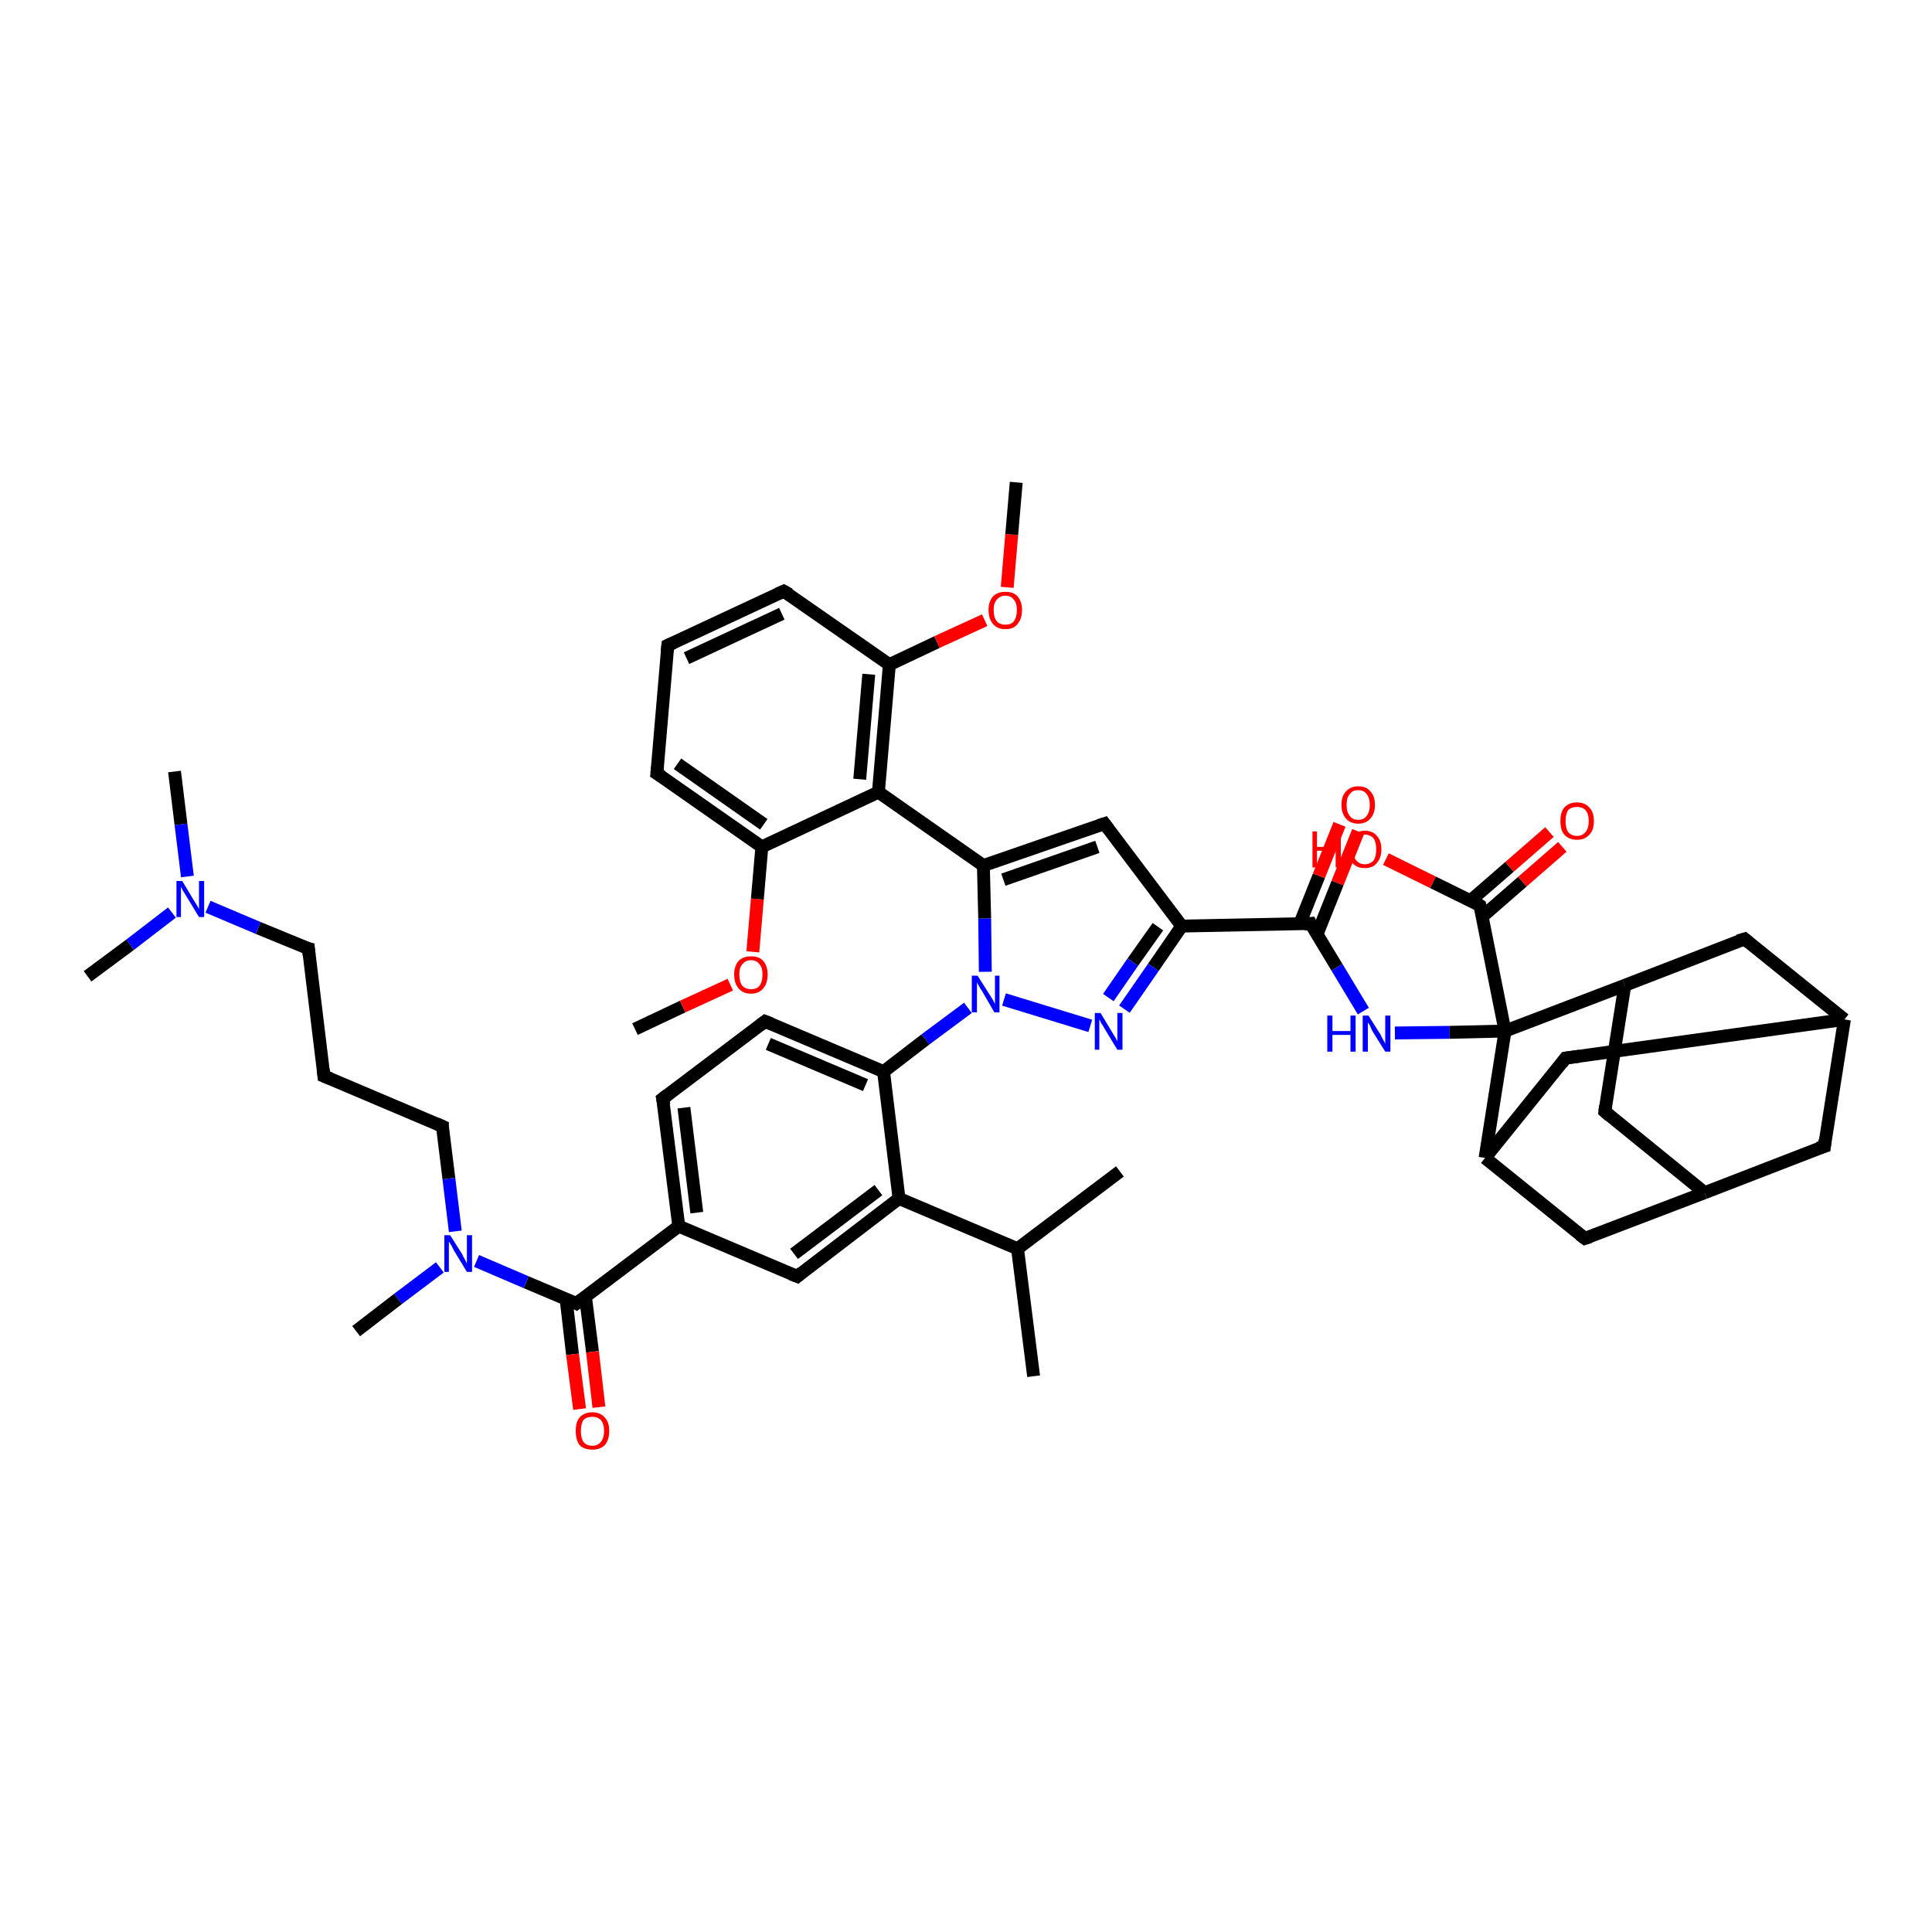 <?xml version='1.0' encoding='iso-8859-1'?>
<svg version='1.1' baseProfile='full'
              xmlns='http://www.w3.org/2000/svg'
                      xmlns:rdkit='http://www.rdkit.org/xml'
                      xmlns:xlink='http://www.w3.org/1999/xlink'
                  xml:space='preserve'
width='300px' height='300px' viewBox='0 0 300 300'>
<!-- END OF HEADER -->
<rect style='opacity:1.0;fill:#FFFFFF;stroke:none' width='300.0' height='300.0' x='0.0' y='0.0'> </rect>
<path class='bond-0 atom-0 atom-1' d='M 98.6,159.8 L 106.0,156.3' style='fill:none;fill-rule:evenodd;stroke:#000000;stroke-width:2.0px;stroke-linecap:butt;stroke-linejoin:miter;stroke-opacity:1' />
<path class='bond-0 atom-0 atom-1' d='M 106.0,156.3 L 113.4,152.9' style='fill:none;fill-rule:evenodd;stroke:#FF0000;stroke-width:2.0px;stroke-linecap:butt;stroke-linejoin:miter;stroke-opacity:1' />
<path class='bond-1 atom-1 atom-2' d='M 116.9,147.8 L 117.6,139.6' style='fill:none;fill-rule:evenodd;stroke:#FF0000;stroke-width:2.0px;stroke-linecap:butt;stroke-linejoin:miter;stroke-opacity:1' />
<path class='bond-1 atom-1 atom-2' d='M 117.6,139.6 L 118.3,131.5' style='fill:none;fill-rule:evenodd;stroke:#000000;stroke-width:2.0px;stroke-linecap:butt;stroke-linejoin:miter;stroke-opacity:1' />
<path class='bond-2 atom-2 atom-3' d='M 118.3,131.5 L 102.0,120.1' style='fill:none;fill-rule:evenodd;stroke:#000000;stroke-width:2.0px;stroke-linecap:butt;stroke-linejoin:miter;stroke-opacity:1' />
<path class='bond-2 atom-2 atom-3' d='M 118.6,128.0 L 105.2,118.6' style='fill:none;fill-rule:evenodd;stroke:#000000;stroke-width:2.0px;stroke-linecap:butt;stroke-linejoin:miter;stroke-opacity:1' />
<path class='bond-3 atom-3 atom-4' d='M 102.0,120.1 L 103.7,100.2' style='fill:none;fill-rule:evenodd;stroke:#000000;stroke-width:2.0px;stroke-linecap:butt;stroke-linejoin:miter;stroke-opacity:1' />
<path class='bond-4 atom-4 atom-5' d='M 103.7,100.2 L 121.7,91.8' style='fill:none;fill-rule:evenodd;stroke:#000000;stroke-width:2.0px;stroke-linecap:butt;stroke-linejoin:miter;stroke-opacity:1' />
<path class='bond-4 atom-4 atom-5' d='M 106.6,102.2 L 121.4,95.3' style='fill:none;fill-rule:evenodd;stroke:#000000;stroke-width:2.0px;stroke-linecap:butt;stroke-linejoin:miter;stroke-opacity:1' />
<path class='bond-5 atom-5 atom-6' d='M 121.7,91.8 L 138.1,103.2' style='fill:none;fill-rule:evenodd;stroke:#000000;stroke-width:2.0px;stroke-linecap:butt;stroke-linejoin:miter;stroke-opacity:1' />
<path class='bond-6 atom-6 atom-7' d='M 138.1,103.2 L 145.5,99.7' style='fill:none;fill-rule:evenodd;stroke:#000000;stroke-width:2.0px;stroke-linecap:butt;stroke-linejoin:miter;stroke-opacity:1' />
<path class='bond-6 atom-6 atom-7' d='M 145.5,99.7 L 152.9,96.3' style='fill:none;fill-rule:evenodd;stroke:#FF0000;stroke-width:2.0px;stroke-linecap:butt;stroke-linejoin:miter;stroke-opacity:1' />
<path class='bond-7 atom-7 atom-8' d='M 156.4,91.2 L 157.1,83.0' style='fill:none;fill-rule:evenodd;stroke:#FF0000;stroke-width:2.0px;stroke-linecap:butt;stroke-linejoin:miter;stroke-opacity:1' />
<path class='bond-7 atom-7 atom-8' d='M 157.1,83.0 L 157.8,74.9' style='fill:none;fill-rule:evenodd;stroke:#000000;stroke-width:2.0px;stroke-linecap:butt;stroke-linejoin:miter;stroke-opacity:1' />
<path class='bond-8 atom-6 atom-9' d='M 138.1,103.2 L 136.4,123.0' style='fill:none;fill-rule:evenodd;stroke:#000000;stroke-width:2.0px;stroke-linecap:butt;stroke-linejoin:miter;stroke-opacity:1' />
<path class='bond-8 atom-6 atom-9' d='M 134.9,104.7 L 133.5,121.0' style='fill:none;fill-rule:evenodd;stroke:#000000;stroke-width:2.0px;stroke-linecap:butt;stroke-linejoin:miter;stroke-opacity:1' />
<path class='bond-9 atom-9 atom-10' d='M 136.4,123.0 L 152.7,134.4' style='fill:none;fill-rule:evenodd;stroke:#000000;stroke-width:2.0px;stroke-linecap:butt;stroke-linejoin:miter;stroke-opacity:1' />
<path class='bond-10 atom-10 atom-11' d='M 152.7,134.4 L 171.5,127.9' style='fill:none;fill-rule:evenodd;stroke:#000000;stroke-width:2.0px;stroke-linecap:butt;stroke-linejoin:miter;stroke-opacity:1' />
<path class='bond-10 atom-10 atom-11' d='M 155.8,136.6 L 170.4,131.5' style='fill:none;fill-rule:evenodd;stroke:#000000;stroke-width:2.0px;stroke-linecap:butt;stroke-linejoin:miter;stroke-opacity:1' />
<path class='bond-11 atom-11 atom-12' d='M 171.5,127.9 L 183.5,143.8' style='fill:none;fill-rule:evenodd;stroke:#000000;stroke-width:2.0px;stroke-linecap:butt;stroke-linejoin:miter;stroke-opacity:1' />
<path class='bond-12 atom-12 atom-13' d='M 183.5,143.8 L 179.1,150.2' style='fill:none;fill-rule:evenodd;stroke:#000000;stroke-width:2.0px;stroke-linecap:butt;stroke-linejoin:miter;stroke-opacity:1' />
<path class='bond-12 atom-12 atom-13' d='M 179.1,150.2 L 174.6,156.7' style='fill:none;fill-rule:evenodd;stroke:#0000FF;stroke-width:2.0px;stroke-linecap:butt;stroke-linejoin:miter;stroke-opacity:1' />
<path class='bond-12 atom-12 atom-13' d='M 179.8,143.9 L 175.9,149.4' style='fill:none;fill-rule:evenodd;stroke:#000000;stroke-width:2.0px;stroke-linecap:butt;stroke-linejoin:miter;stroke-opacity:1' />
<path class='bond-12 atom-12 atom-13' d='M 175.9,149.4 L 172.1,154.9' style='fill:none;fill-rule:evenodd;stroke:#0000FF;stroke-width:2.0px;stroke-linecap:butt;stroke-linejoin:miter;stroke-opacity:1' />
<path class='bond-13 atom-13 atom-14' d='M 169.3,159.3 L 155.9,155.2' style='fill:none;fill-rule:evenodd;stroke:#0000FF;stroke-width:2.0px;stroke-linecap:butt;stroke-linejoin:miter;stroke-opacity:1' />
<path class='bond-14 atom-14 atom-15' d='M 150.3,156.5 L 143.7,161.4' style='fill:none;fill-rule:evenodd;stroke:#0000FF;stroke-width:2.0px;stroke-linecap:butt;stroke-linejoin:miter;stroke-opacity:1' />
<path class='bond-14 atom-14 atom-15' d='M 143.7,161.4 L 137.2,166.4' style='fill:none;fill-rule:evenodd;stroke:#000000;stroke-width:2.0px;stroke-linecap:butt;stroke-linejoin:miter;stroke-opacity:1' />
<path class='bond-15 atom-15 atom-16' d='M 137.2,166.4 L 118.8,158.6' style='fill:none;fill-rule:evenodd;stroke:#000000;stroke-width:2.0px;stroke-linecap:butt;stroke-linejoin:miter;stroke-opacity:1' />
<path class='bond-15 atom-15 atom-16' d='M 134.4,168.5 L 119.3,162.1' style='fill:none;fill-rule:evenodd;stroke:#000000;stroke-width:2.0px;stroke-linecap:butt;stroke-linejoin:miter;stroke-opacity:1' />
<path class='bond-16 atom-16 atom-17' d='M 118.8,158.6 L 102.9,170.6' style='fill:none;fill-rule:evenodd;stroke:#000000;stroke-width:2.0px;stroke-linecap:butt;stroke-linejoin:miter;stroke-opacity:1' />
<path class='bond-17 atom-17 atom-18' d='M 102.9,170.6 L 105.4,190.4' style='fill:none;fill-rule:evenodd;stroke:#000000;stroke-width:2.0px;stroke-linecap:butt;stroke-linejoin:miter;stroke-opacity:1' />
<path class='bond-17 atom-17 atom-18' d='M 106.2,172.0 L 108.2,188.3' style='fill:none;fill-rule:evenodd;stroke:#000000;stroke-width:2.0px;stroke-linecap:butt;stroke-linejoin:miter;stroke-opacity:1' />
<path class='bond-18 atom-18 atom-19' d='M 105.4,190.4 L 123.8,198.2' style='fill:none;fill-rule:evenodd;stroke:#000000;stroke-width:2.0px;stroke-linecap:butt;stroke-linejoin:miter;stroke-opacity:1' />
<path class='bond-19 atom-19 atom-20' d='M 123.8,198.2 L 139.6,186.1' style='fill:none;fill-rule:evenodd;stroke:#000000;stroke-width:2.0px;stroke-linecap:butt;stroke-linejoin:miter;stroke-opacity:1' />
<path class='bond-19 atom-19 atom-20' d='M 123.3,194.7 L 136.4,184.8' style='fill:none;fill-rule:evenodd;stroke:#000000;stroke-width:2.0px;stroke-linecap:butt;stroke-linejoin:miter;stroke-opacity:1' />
<path class='bond-20 atom-20 atom-21' d='M 139.6,186.1 L 158.0,193.9' style='fill:none;fill-rule:evenodd;stroke:#000000;stroke-width:2.0px;stroke-linecap:butt;stroke-linejoin:miter;stroke-opacity:1' />
<path class='bond-21 atom-21 atom-22' d='M 158.0,193.9 L 160.5,213.7' style='fill:none;fill-rule:evenodd;stroke:#000000;stroke-width:2.0px;stroke-linecap:butt;stroke-linejoin:miter;stroke-opacity:1' />
<path class='bond-22 atom-21 atom-23' d='M 158.0,193.9 L 173.9,181.9' style='fill:none;fill-rule:evenodd;stroke:#000000;stroke-width:2.0px;stroke-linecap:butt;stroke-linejoin:miter;stroke-opacity:1' />
<path class='bond-23 atom-18 atom-24' d='M 105.4,190.4 L 89.5,202.4' style='fill:none;fill-rule:evenodd;stroke:#000000;stroke-width:2.0px;stroke-linecap:butt;stroke-linejoin:miter;stroke-opacity:1' />
<path class='bond-24 atom-24 atom-25' d='M 87.9,201.7 L 88.9,210.3' style='fill:none;fill-rule:evenodd;stroke:#000000;stroke-width:2.0px;stroke-linecap:butt;stroke-linejoin:miter;stroke-opacity:1' />
<path class='bond-24 atom-24 atom-25' d='M 88.9,210.3 L 90.0,218.8' style='fill:none;fill-rule:evenodd;stroke:#FF0000;stroke-width:2.0px;stroke-linecap:butt;stroke-linejoin:miter;stroke-opacity:1' />
<path class='bond-24 atom-24 atom-25' d='M 90.9,201.3 L 92.0,209.9' style='fill:none;fill-rule:evenodd;stroke:#000000;stroke-width:2.0px;stroke-linecap:butt;stroke-linejoin:miter;stroke-opacity:1' />
<path class='bond-24 atom-24 atom-25' d='M 92.0,209.9 L 93.0,218.5' style='fill:none;fill-rule:evenodd;stroke:#FF0000;stroke-width:2.0px;stroke-linecap:butt;stroke-linejoin:miter;stroke-opacity:1' />
<path class='bond-25 atom-24 atom-26' d='M 89.5,202.4 L 81.7,199.1' style='fill:none;fill-rule:evenodd;stroke:#000000;stroke-width:2.0px;stroke-linecap:butt;stroke-linejoin:miter;stroke-opacity:1' />
<path class='bond-25 atom-24 atom-26' d='M 81.7,199.1 L 74.0,195.8' style='fill:none;fill-rule:evenodd;stroke:#0000FF;stroke-width:2.0px;stroke-linecap:butt;stroke-linejoin:miter;stroke-opacity:1' />
<path class='bond-26 atom-26 atom-27' d='M 68.3,196.8 L 61.8,201.7' style='fill:none;fill-rule:evenodd;stroke:#0000FF;stroke-width:2.0px;stroke-linecap:butt;stroke-linejoin:miter;stroke-opacity:1' />
<path class='bond-26 atom-26 atom-27' d='M 61.8,201.7 L 55.3,206.7' style='fill:none;fill-rule:evenodd;stroke:#000000;stroke-width:2.0px;stroke-linecap:butt;stroke-linejoin:miter;stroke-opacity:1' />
<path class='bond-27 atom-26 atom-28' d='M 70.7,191.2 L 69.7,183.0' style='fill:none;fill-rule:evenodd;stroke:#0000FF;stroke-width:2.0px;stroke-linecap:butt;stroke-linejoin:miter;stroke-opacity:1' />
<path class='bond-27 atom-26 atom-28' d='M 69.7,183.0 L 68.7,174.9' style='fill:none;fill-rule:evenodd;stroke:#000000;stroke-width:2.0px;stroke-linecap:butt;stroke-linejoin:miter;stroke-opacity:1' />
<path class='bond-28 atom-28 atom-29' d='M 68.7,174.9 L 50.3,167.1' style='fill:none;fill-rule:evenodd;stroke:#000000;stroke-width:2.0px;stroke-linecap:butt;stroke-linejoin:miter;stroke-opacity:1' />
<path class='bond-29 atom-29 atom-30' d='M 50.3,167.1 L 47.9,147.3' style='fill:none;fill-rule:evenodd;stroke:#000000;stroke-width:2.0px;stroke-linecap:butt;stroke-linejoin:miter;stroke-opacity:1' />
<path class='bond-30 atom-30 atom-31' d='M 47.9,147.3 L 40.1,144.1' style='fill:none;fill-rule:evenodd;stroke:#000000;stroke-width:2.0px;stroke-linecap:butt;stroke-linejoin:miter;stroke-opacity:1' />
<path class='bond-30 atom-30 atom-31' d='M 40.1,144.1 L 32.3,140.8' style='fill:none;fill-rule:evenodd;stroke:#0000FF;stroke-width:2.0px;stroke-linecap:butt;stroke-linejoin:miter;stroke-opacity:1' />
<path class='bond-31 atom-31 atom-32' d='M 29.1,136.1 L 28.1,128.0' style='fill:none;fill-rule:evenodd;stroke:#0000FF;stroke-width:2.0px;stroke-linecap:butt;stroke-linejoin:miter;stroke-opacity:1' />
<path class='bond-31 atom-31 atom-32' d='M 28.1,128.0 L 27.1,119.8' style='fill:none;fill-rule:evenodd;stroke:#000000;stroke-width:2.0px;stroke-linecap:butt;stroke-linejoin:miter;stroke-opacity:1' />
<path class='bond-32 atom-31 atom-33' d='M 26.7,141.7 L 20.2,146.7' style='fill:none;fill-rule:evenodd;stroke:#0000FF;stroke-width:2.0px;stroke-linecap:butt;stroke-linejoin:miter;stroke-opacity:1' />
<path class='bond-32 atom-31 atom-33' d='M 20.2,146.7 L 13.6,151.6' style='fill:none;fill-rule:evenodd;stroke:#000000;stroke-width:2.0px;stroke-linecap:butt;stroke-linejoin:miter;stroke-opacity:1' />
<path class='bond-33 atom-12 atom-34' d='M 183.5,143.8 L 203.5,143.4' style='fill:none;fill-rule:evenodd;stroke:#000000;stroke-width:2.0px;stroke-linecap:butt;stroke-linejoin:miter;stroke-opacity:1' />
<path class='bond-34 atom-34 atom-35' d='M 204.5,145.1 L 207.7,137.1' style='fill:none;fill-rule:evenodd;stroke:#000000;stroke-width:2.0px;stroke-linecap:butt;stroke-linejoin:miter;stroke-opacity:1' />
<path class='bond-34 atom-34 atom-35' d='M 207.7,137.1 L 210.9,129.1' style='fill:none;fill-rule:evenodd;stroke:#FF0000;stroke-width:2.0px;stroke-linecap:butt;stroke-linejoin:miter;stroke-opacity:1' />
<path class='bond-34 atom-34 atom-35' d='M 201.8,143.5 L 204.8,136.0' style='fill:none;fill-rule:evenodd;stroke:#000000;stroke-width:2.0px;stroke-linecap:butt;stroke-linejoin:miter;stroke-opacity:1' />
<path class='bond-34 atom-34 atom-35' d='M 204.8,136.0 L 208.0,128.0' style='fill:none;fill-rule:evenodd;stroke:#FF0000;stroke-width:2.0px;stroke-linecap:butt;stroke-linejoin:miter;stroke-opacity:1' />
<path class='bond-35 atom-34 atom-36' d='M 203.5,143.4 L 207.6,150.2' style='fill:none;fill-rule:evenodd;stroke:#000000;stroke-width:2.0px;stroke-linecap:butt;stroke-linejoin:miter;stroke-opacity:1' />
<path class='bond-35 atom-34 atom-36' d='M 207.6,150.2 L 211.7,157.0' style='fill:none;fill-rule:evenodd;stroke:#0000FF;stroke-width:2.0px;stroke-linecap:butt;stroke-linejoin:miter;stroke-opacity:1' />
<path class='bond-36 atom-36 atom-37' d='M 216.6,160.4 L 225.1,160.3' style='fill:none;fill-rule:evenodd;stroke:#0000FF;stroke-width:2.0px;stroke-linecap:butt;stroke-linejoin:miter;stroke-opacity:1' />
<path class='bond-36 atom-36 atom-37' d='M 225.1,160.3 L 233.7,160.1' style='fill:none;fill-rule:evenodd;stroke:#000000;stroke-width:2.0px;stroke-linecap:butt;stroke-linejoin:miter;stroke-opacity:1' />
<path class='bond-37 atom-37 atom-38' d='M 233.7,160.1 L 252.3,153.0' style='fill:none;fill-rule:evenodd;stroke:#000000;stroke-width:2.0px;stroke-linecap:butt;stroke-linejoin:miter;stroke-opacity:1' />
<path class='bond-38 atom-38 atom-39' d='M 252.3,153.0 L 249.2,172.6' style='fill:none;fill-rule:evenodd;stroke:#000000;stroke-width:2.0px;stroke-linecap:butt;stroke-linejoin:miter;stroke-opacity:1' />
<path class='bond-39 atom-39 atom-40' d='M 249.2,172.6 L 264.7,185.2' style='fill:none;fill-rule:evenodd;stroke:#000000;stroke-width:2.0px;stroke-linecap:butt;stroke-linejoin:miter;stroke-opacity:1' />
<path class='bond-40 atom-40 atom-41' d='M 264.7,185.2 L 283.3,178.0' style='fill:none;fill-rule:evenodd;stroke:#000000;stroke-width:2.0px;stroke-linecap:butt;stroke-linejoin:miter;stroke-opacity:1' />
<path class='bond-41 atom-41 atom-42' d='M 283.3,178.0 L 286.4,158.3' style='fill:none;fill-rule:evenodd;stroke:#000000;stroke-width:2.0px;stroke-linecap:butt;stroke-linejoin:miter;stroke-opacity:1' />
<path class='bond-42 atom-42 atom-43' d='M 286.4,158.3 L 270.9,145.8' style='fill:none;fill-rule:evenodd;stroke:#000000;stroke-width:2.0px;stroke-linecap:butt;stroke-linejoin:miter;stroke-opacity:1' />
<path class='bond-43 atom-42 atom-44' d='M 286.4,158.3 L 243.1,164.3' style='fill:none;fill-rule:evenodd;stroke:#000000;stroke-width:2.0px;stroke-linecap:butt;stroke-linejoin:miter;stroke-opacity:1' />
<path class='bond-44 atom-44 atom-45' d='M 243.1,164.3 L 230.6,179.8' style='fill:none;fill-rule:evenodd;stroke:#000000;stroke-width:2.0px;stroke-linecap:butt;stroke-linejoin:miter;stroke-opacity:1' />
<path class='bond-45 atom-45 atom-46' d='M 230.6,179.8 L 246.1,192.3' style='fill:none;fill-rule:evenodd;stroke:#000000;stroke-width:2.0px;stroke-linecap:butt;stroke-linejoin:miter;stroke-opacity:1' />
<path class='bond-46 atom-37 atom-47' d='M 233.7,160.1 L 229.8,140.6' style='fill:none;fill-rule:evenodd;stroke:#000000;stroke-width:2.0px;stroke-linecap:butt;stroke-linejoin:miter;stroke-opacity:1' />
<path class='bond-47 atom-47 atom-48' d='M 229.8,140.6 L 222.5,137.0' style='fill:none;fill-rule:evenodd;stroke:#000000;stroke-width:2.0px;stroke-linecap:butt;stroke-linejoin:miter;stroke-opacity:1' />
<path class='bond-47 atom-47 atom-48' d='M 222.5,137.0 L 215.2,133.4' style='fill:none;fill-rule:evenodd;stroke:#FF0000;stroke-width:2.0px;stroke-linecap:butt;stroke-linejoin:miter;stroke-opacity:1' />
<path class='bond-48 atom-47 atom-49' d='M 230.2,142.3 L 236.4,136.9' style='fill:none;fill-rule:evenodd;stroke:#000000;stroke-width:2.0px;stroke-linecap:butt;stroke-linejoin:miter;stroke-opacity:1' />
<path class='bond-48 atom-47 atom-49' d='M 236.4,136.9 L 242.6,131.5' style='fill:none;fill-rule:evenodd;stroke:#FF0000;stroke-width:2.0px;stroke-linecap:butt;stroke-linejoin:miter;stroke-opacity:1' />
<path class='bond-48 atom-47 atom-49' d='M 228.4,139.8 L 234.4,134.6' style='fill:none;fill-rule:evenodd;stroke:#000000;stroke-width:2.0px;stroke-linecap:butt;stroke-linejoin:miter;stroke-opacity:1' />
<path class='bond-48 atom-47 atom-49' d='M 234.4,134.6 L 240.6,129.2' style='fill:none;fill-rule:evenodd;stroke:#FF0000;stroke-width:2.0px;stroke-linecap:butt;stroke-linejoin:miter;stroke-opacity:1' />
<path class='bond-49 atom-9 atom-2' d='M 136.4,123.0 L 118.3,131.5' style='fill:none;fill-rule:evenodd;stroke:#000000;stroke-width:2.0px;stroke-linecap:butt;stroke-linejoin:miter;stroke-opacity:1' />
<path class='bond-50 atom-14 atom-10' d='M 153.0,150.9 L 152.9,142.6' style='fill:none;fill-rule:evenodd;stroke:#0000FF;stroke-width:2.0px;stroke-linecap:butt;stroke-linejoin:miter;stroke-opacity:1' />
<path class='bond-50 atom-14 atom-10' d='M 152.9,142.6 L 152.7,134.4' style='fill:none;fill-rule:evenodd;stroke:#000000;stroke-width:2.0px;stroke-linecap:butt;stroke-linejoin:miter;stroke-opacity:1' />
<path class='bond-51 atom-20 atom-15' d='M 139.6,186.1 L 137.2,166.4' style='fill:none;fill-rule:evenodd;stroke:#000000;stroke-width:2.0px;stroke-linecap:butt;stroke-linejoin:miter;stroke-opacity:1' />
<path class='bond-52 atom-45 atom-37' d='M 230.6,179.8 L 233.7,160.1' style='fill:none;fill-rule:evenodd;stroke:#000000;stroke-width:2.0px;stroke-linecap:butt;stroke-linejoin:miter;stroke-opacity:1' />
<path class='bond-53 atom-43 atom-38' d='M 270.9,145.8 L 252.3,153.0' style='fill:none;fill-rule:evenodd;stroke:#000000;stroke-width:2.0px;stroke-linecap:butt;stroke-linejoin:miter;stroke-opacity:1' />
<path class='bond-54 atom-46 atom-40' d='M 246.1,192.3 L 264.7,185.2' style='fill:none;fill-rule:evenodd;stroke:#000000;stroke-width:2.0px;stroke-linecap:butt;stroke-linejoin:miter;stroke-opacity:1' />
<path d='M 102.8,120.6 L 102.0,120.1 L 102.1,119.1' style='fill:none;stroke:#000000;stroke-width:2.0px;stroke-linecap:butt;stroke-linejoin:miter;stroke-opacity:1;' />
<path d='M 103.6,101.2 L 103.7,100.2 L 104.6,99.8' style='fill:none;stroke:#000000;stroke-width:2.0px;stroke-linecap:butt;stroke-linejoin:miter;stroke-opacity:1;' />
<path d='M 120.8,92.2 L 121.7,91.8 L 122.6,92.3' style='fill:none;stroke:#000000;stroke-width:2.0px;stroke-linecap:butt;stroke-linejoin:miter;stroke-opacity:1;' />
<path d='M 170.6,128.2 L 171.5,127.9 L 172.1,128.7' style='fill:none;stroke:#000000;stroke-width:2.0px;stroke-linecap:butt;stroke-linejoin:miter;stroke-opacity:1;' />
<path d='M 119.8,159.0 L 118.8,158.6 L 118.0,159.2' style='fill:none;stroke:#000000;stroke-width:2.0px;stroke-linecap:butt;stroke-linejoin:miter;stroke-opacity:1;' />
<path d='M 103.7,170.0 L 102.9,170.6 L 103.1,171.6' style='fill:none;stroke:#000000;stroke-width:2.0px;stroke-linecap:butt;stroke-linejoin:miter;stroke-opacity:1;' />
<path d='M 122.8,197.8 L 123.8,198.2 L 124.5,197.6' style='fill:none;stroke:#000000;stroke-width:2.0px;stroke-linecap:butt;stroke-linejoin:miter;stroke-opacity:1;' />
<path d='M 90.3,201.8 L 89.5,202.4 L 89.1,202.2' style='fill:none;stroke:#000000;stroke-width:2.0px;stroke-linecap:butt;stroke-linejoin:miter;stroke-opacity:1;' />
<path d='M 68.7,175.3 L 68.7,174.9 L 67.8,174.5' style='fill:none;stroke:#000000;stroke-width:2.0px;stroke-linecap:butt;stroke-linejoin:miter;stroke-opacity:1;' />
<path d='M 51.3,167.5 L 50.3,167.1 L 50.2,166.1' style='fill:none;stroke:#000000;stroke-width:2.0px;stroke-linecap:butt;stroke-linejoin:miter;stroke-opacity:1;' />
<path d='M 48.0,148.3 L 47.9,147.3 L 47.5,147.2' style='fill:none;stroke:#000000;stroke-width:2.0px;stroke-linecap:butt;stroke-linejoin:miter;stroke-opacity:1;' />
<path d='M 202.5,143.5 L 203.5,143.4 L 203.7,143.8' style='fill:none;stroke:#000000;stroke-width:2.0px;stroke-linecap:butt;stroke-linejoin:miter;stroke-opacity:1;' />
<path d='M 249.3,171.7 L 249.2,172.6 L 250.0,173.3' style='fill:none;stroke:#000000;stroke-width:2.0px;stroke-linecap:butt;stroke-linejoin:miter;stroke-opacity:1;' />
<path d='M 282.3,178.3 L 283.3,178.0 L 283.4,177.0' style='fill:none;stroke:#000000;stroke-width:2.0px;stroke-linecap:butt;stroke-linejoin:miter;stroke-opacity:1;' />
<path d='M 271.6,146.4 L 270.9,145.8 L 269.9,146.1' style='fill:none;stroke:#000000;stroke-width:2.0px;stroke-linecap:butt;stroke-linejoin:miter;stroke-opacity:1;' />
<path d='M 245.3,164.0 L 243.1,164.3 L 242.5,165.1' style='fill:none;stroke:#000000;stroke-width:2.0px;stroke-linecap:butt;stroke-linejoin:miter;stroke-opacity:1;' />
<path d='M 245.3,191.7 L 246.1,192.3 L 247.0,192.0' style='fill:none;stroke:#000000;stroke-width:2.0px;stroke-linecap:butt;stroke-linejoin:miter;stroke-opacity:1;' />
<path d='M 230.0,141.5 L 229.8,140.6 L 229.5,140.4' style='fill:none;stroke:#000000;stroke-width:2.0px;stroke-linecap:butt;stroke-linejoin:miter;stroke-opacity:1;' />
<path class='atom-1' d='M 114.0 151.3
Q 114.0 150.0, 114.7 149.2
Q 115.4 148.5, 116.6 148.5
Q 117.9 148.5, 118.5 149.2
Q 119.2 150.0, 119.2 151.3
Q 119.2 152.7, 118.5 153.5
Q 117.8 154.3, 116.6 154.3
Q 115.4 154.3, 114.7 153.5
Q 114.0 152.7, 114.0 151.3
M 116.6 153.6
Q 117.5 153.6, 117.9 153.1
Q 118.4 152.5, 118.4 151.3
Q 118.4 150.2, 117.9 149.7
Q 117.5 149.1, 116.6 149.1
Q 115.8 149.1, 115.3 149.7
Q 114.8 150.2, 114.8 151.3
Q 114.8 152.5, 115.3 153.1
Q 115.8 153.6, 116.6 153.6
' fill='#FF0000'/>
<path class='atom-7' d='M 153.5 94.7
Q 153.5 93.4, 154.2 92.6
Q 154.9 91.9, 156.1 91.9
Q 157.4 91.9, 158.0 92.6
Q 158.7 93.4, 158.7 94.7
Q 158.7 96.1, 158.0 96.9
Q 157.4 97.7, 156.1 97.7
Q 154.9 97.7, 154.2 96.9
Q 153.5 96.1, 153.5 94.7
M 156.1 97.0
Q 157.0 97.0, 157.4 96.5
Q 157.9 95.9, 157.9 94.7
Q 157.9 93.6, 157.4 93.1
Q 157.0 92.5, 156.1 92.5
Q 155.3 92.5, 154.8 93.1
Q 154.3 93.6, 154.3 94.7
Q 154.3 95.9, 154.8 96.5
Q 155.3 97.0, 156.1 97.0
' fill='#FF0000'/>
<path class='atom-13' d='M 170.9 157.3
L 172.7 160.3
Q 172.9 160.6, 173.2 161.1
Q 173.5 161.7, 173.5 161.7
L 173.5 157.3
L 174.3 157.3
L 174.3 163.0
L 173.5 163.0
L 171.5 159.7
Q 171.3 159.3, 171.0 158.9
Q 170.8 158.4, 170.7 158.3
L 170.7 163.0
L 170.0 163.0
L 170.0 157.3
L 170.9 157.3
' fill='#0000FF'/>
<path class='atom-14' d='M 151.8 151.5
L 153.7 154.5
Q 153.9 154.8, 154.2 155.3
Q 154.5 155.9, 154.5 155.9
L 154.5 151.5
L 155.2 151.5
L 155.2 157.2
L 154.4 157.2
L 152.5 153.9
Q 152.2 153.5, 152.0 153.1
Q 151.7 152.6, 151.7 152.5
L 151.7 157.2
L 150.9 157.2
L 150.9 151.5
L 151.8 151.5
' fill='#0000FF'/>
<path class='atom-25' d='M 89.4 222.2
Q 89.4 220.8, 90.0 220.1
Q 90.7 219.3, 92.0 219.3
Q 93.2 219.3, 93.9 220.1
Q 94.6 220.8, 94.6 222.2
Q 94.6 223.6, 93.9 224.4
Q 93.2 225.1, 92.0 225.1
Q 90.7 225.1, 90.0 224.4
Q 89.4 223.6, 89.4 222.2
M 92.0 224.5
Q 92.8 224.5, 93.3 223.9
Q 93.8 223.3, 93.8 222.2
Q 93.8 221.1, 93.3 220.5
Q 92.8 220.0, 92.0 220.0
Q 91.1 220.0, 90.6 220.5
Q 90.2 221.1, 90.2 222.2
Q 90.2 223.3, 90.6 223.9
Q 91.1 224.5, 92.0 224.5
' fill='#FF0000'/>
<path class='atom-26' d='M 69.9 191.8
L 71.8 194.8
Q 71.9 195.1, 72.2 195.6
Q 72.5 196.2, 72.5 196.2
L 72.5 191.8
L 73.3 191.8
L 73.3 197.5
L 72.5 197.5
L 70.5 194.2
Q 70.3 193.8, 70.1 193.4
Q 69.8 192.9, 69.7 192.8
L 69.7 197.5
L 69.0 197.5
L 69.0 191.8
L 69.9 191.8
' fill='#0000FF'/>
<path class='atom-31' d='M 28.3 136.8
L 30.1 139.8
Q 30.3 140.1, 30.6 140.6
Q 30.9 141.1, 30.9 141.2
L 30.9 136.8
L 31.7 136.8
L 31.7 142.4
L 30.9 142.4
L 28.9 139.1
Q 28.7 138.8, 28.4 138.3
Q 28.2 137.9, 28.1 137.7
L 28.1 142.4
L 27.4 142.4
L 27.4 136.8
L 28.3 136.8
' fill='#0000FF'/>
<path class='atom-35' d='M 208.3 125.0
Q 208.3 123.6, 209.0 122.9
Q 209.7 122.1, 210.9 122.1
Q 212.2 122.1, 212.8 122.9
Q 213.5 123.6, 213.5 125.0
Q 213.5 126.3, 212.8 127.1
Q 212.1 127.9, 210.9 127.9
Q 209.7 127.9, 209.0 127.1
Q 208.3 126.3, 208.3 125.0
M 210.9 127.3
Q 211.8 127.3, 212.2 126.7
Q 212.7 126.1, 212.7 125.0
Q 212.7 123.9, 212.2 123.3
Q 211.8 122.7, 210.9 122.7
Q 210.0 122.7, 209.6 123.3
Q 209.1 123.8, 209.1 125.0
Q 209.1 126.1, 209.6 126.7
Q 210.0 127.3, 210.9 127.3
' fill='#FF0000'/>
<path class='atom-36' d='M 206.1 157.7
L 206.9 157.7
L 206.9 160.1
L 209.7 160.1
L 209.7 157.7
L 210.5 157.7
L 210.5 163.3
L 209.7 163.3
L 209.7 160.7
L 206.9 160.7
L 206.9 163.3
L 206.1 163.3
L 206.1 157.7
' fill='#0000FF'/>
<path class='atom-36' d='M 212.5 157.7
L 214.4 160.7
Q 214.5 161.0, 214.8 161.5
Q 215.1 162.0, 215.1 162.1
L 215.1 157.7
L 215.9 157.7
L 215.9 163.3
L 215.1 163.3
L 213.1 160.1
Q 212.9 159.7, 212.7 159.2
Q 212.4 158.8, 212.4 158.7
L 212.4 163.3
L 211.6 163.3
L 211.6 157.7
L 212.5 157.7
' fill='#0000FF'/>
<path class='atom-48' d='M 203.8 129.1
L 204.5 129.1
L 204.5 131.5
L 207.4 131.5
L 207.4 129.1
L 208.2 129.1
L 208.2 134.7
L 207.4 134.7
L 207.4 132.1
L 204.5 132.1
L 204.5 134.7
L 203.8 134.7
L 203.8 129.1
' fill='#FF0000'/>
<path class='atom-48' d='M 209.3 131.9
Q 209.3 130.5, 210.0 129.8
Q 210.7 129.0, 211.9 129.0
Q 213.2 129.0, 213.8 129.8
Q 214.5 130.5, 214.5 131.9
Q 214.5 133.2, 213.8 134.0
Q 213.2 134.8, 211.9 134.8
Q 210.7 134.8, 210.0 134.0
Q 209.3 133.3, 209.3 131.9
M 211.9 134.2
Q 212.8 134.2, 213.3 133.6
Q 213.7 133.0, 213.7 131.9
Q 213.7 130.8, 213.3 130.2
Q 212.8 129.6, 211.9 129.6
Q 211.1 129.6, 210.6 130.2
Q 210.1 130.8, 210.1 131.9
Q 210.1 133.0, 210.6 133.6
Q 211.1 134.2, 211.9 134.2
' fill='#FF0000'/>
<path class='atom-49' d='M 242.3 127.5
Q 242.3 126.1, 242.9 125.4
Q 243.6 124.6, 244.9 124.6
Q 246.1 124.6, 246.8 125.4
Q 247.5 126.1, 247.5 127.5
Q 247.5 128.9, 246.8 129.6
Q 246.1 130.4, 244.9 130.4
Q 243.6 130.4, 242.9 129.6
Q 242.3 128.9, 242.3 127.5
M 244.9 129.8
Q 245.7 129.8, 246.2 129.2
Q 246.7 128.6, 246.7 127.5
Q 246.7 126.4, 246.2 125.8
Q 245.7 125.3, 244.9 125.3
Q 244.0 125.3, 243.5 125.8
Q 243.1 126.4, 243.1 127.5
Q 243.1 128.6, 243.5 129.2
Q 244.0 129.8, 244.9 129.8
' fill='#FF0000'/>
</svg>
